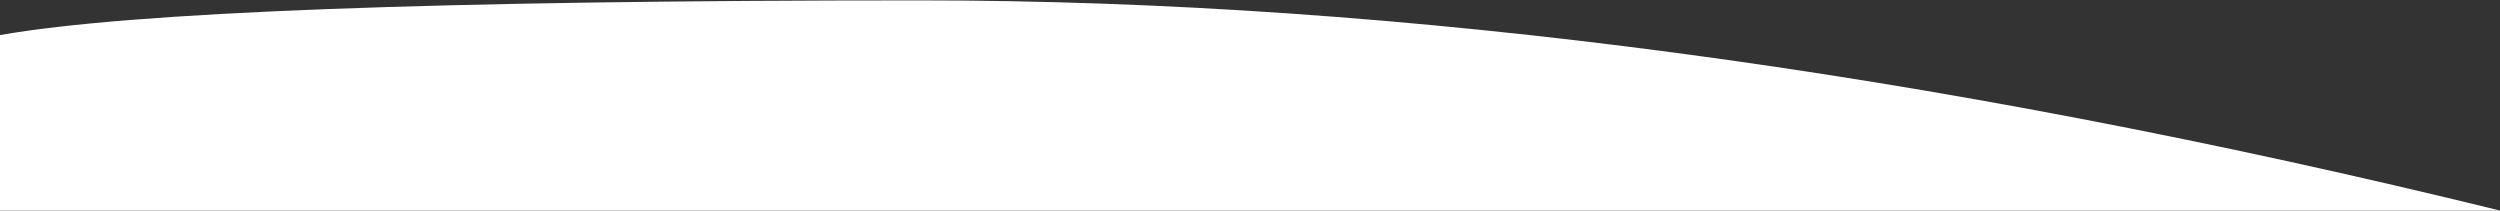 <?xml version="1.0" encoding="UTF-8"?>
<svg width="2351px" height="198px" viewBox="0 0 2351 198" version="1.1" xmlns="http://www.w3.org/2000/svg" xmlns:xlink="http://www.w3.org/1999/xlink">
    <rect x="0" y="0" width="2351" height="198" fill="#333333" stroke="none"/>
    <title>videos_curva_2</title>
    <defs>
        <path d="M0,198 L2351,198 C1813.659,66.235 1318.325,0.353 865,0.353 C411.675,0.353 123.341,11.235 0,33 L0,198 Z" id="path-1"></path>
    </defs>
    <g id="Page-1" stroke="none" stroke-width="1" fill="none" fill-rule="evenodd">
        <mask id="mask-2" fill="white">
            <use xlink:href="#path-1"></use>
        </mask>
        <use id="videos_curva_2" fill="#FFFFFF" xlink:href="#path-1"></use>
    </g>
</svg>